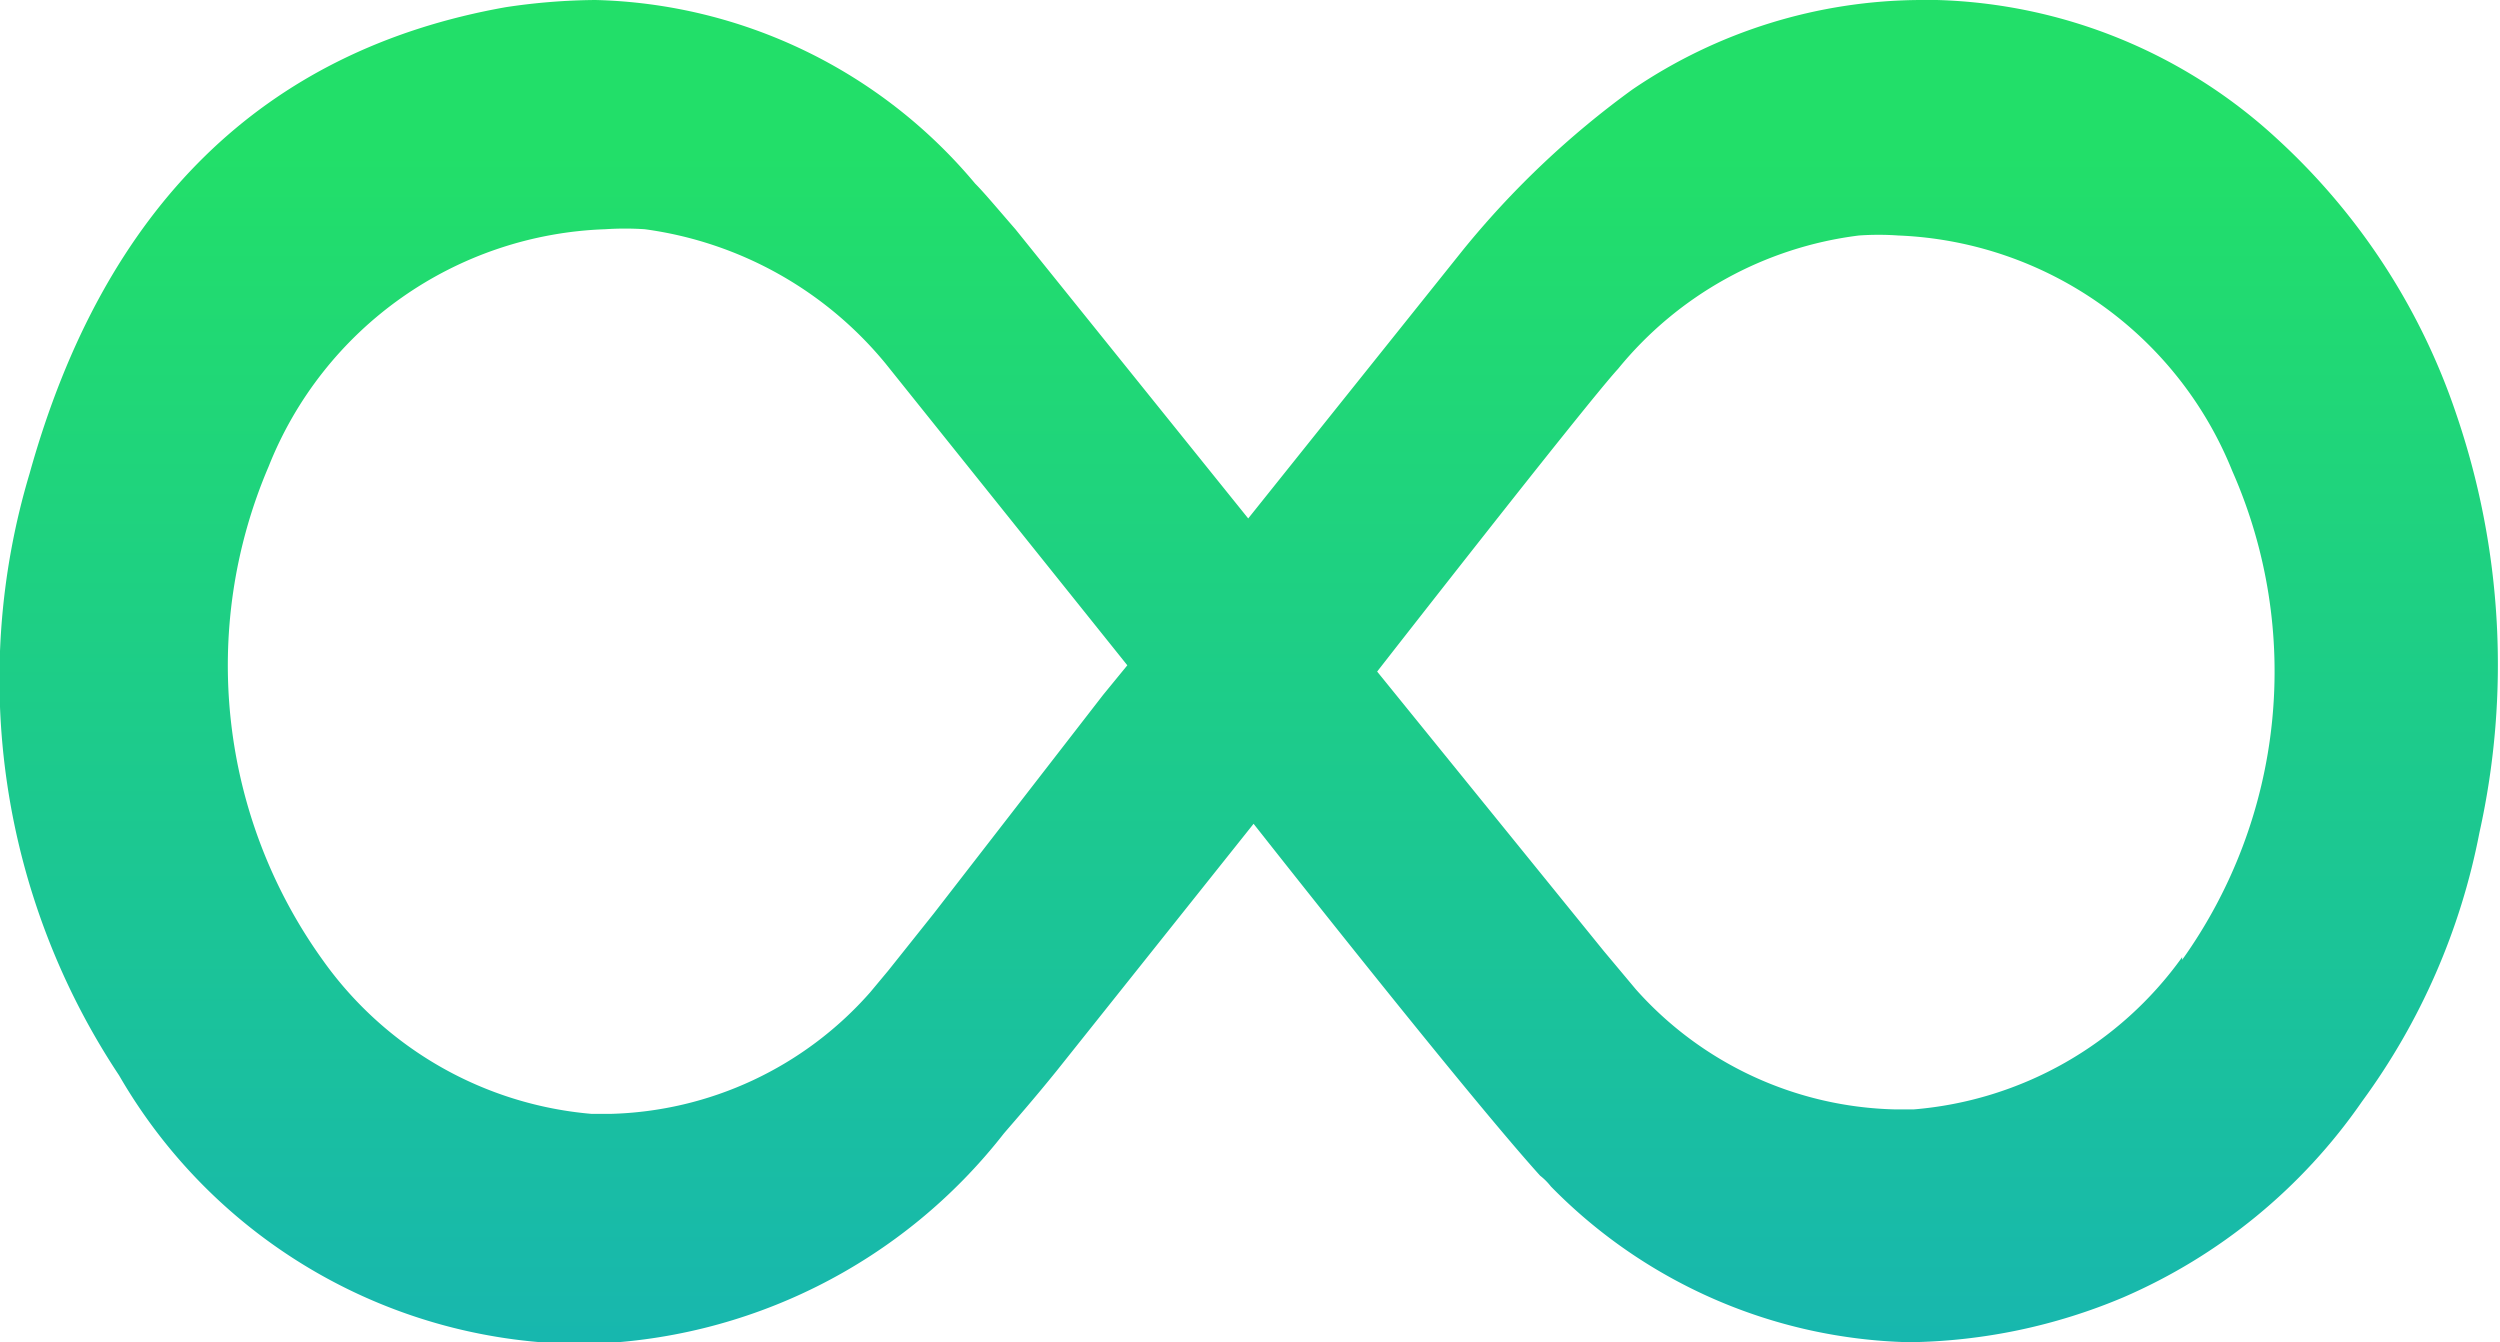 <svg xmlns="http://www.w3.org/2000/svg" xmlns:xlink="http://www.w3.org/1999/xlink" viewBox="0 0 27.92 14.99"><defs><style>.cls-1{fill:url(#Dégradé_sans_nom_2);}</style><linearGradient id="Dégradé_sans_nom_2" x1="-862.73" y1="538.84" x2="-862.73" y2="539.84" gradientTransform="matrix(27.92, 0, 0, -14.99, 24100.05, 8093.9)" gradientUnits="userSpaceOnUse"><stop offset="0" stop-color="#16b2b7"/><stop offset="1" stop-color="#22df69"/></linearGradient></defs><g id="Calque_2" data-name="Calque 2"><g id="Calque_1-2" data-name="Calque 1"><path id="Tracé_940" data-name="Tracé 940" class="cls-1" d="M27.43,4.62a7.34,7.34,0,0,0-2-3.07A5.84,5.84,0,0,0,21.63,0h-.18a5.76,5.76,0,0,0-3.22,1,10,10,0,0,0-1.89,1.79l-2.4,3h0l-2.6-3.23c-.2-.23-.35-.41-.45-.51A5.71,5.71,0,0,0,6.65,0h0a7,7,0,0,0-1,.08C2.94.56,1.16,2.31.33,5.29a8,8,0,0,0,1,6.72,6,6,0,0,0,5.19,3,6.11,6.11,0,0,0,4.69-2.35c.12-.14.34-.39.59-.7L14,9.2s2.36,3,3.2,3.93a.68.68,0,0,1,.12.12,5.79,5.79,0,0,0,4,1.74,6.35,6.35,0,0,0,2.39-.5,6.26,6.26,0,0,0,2.67-2.19,7.46,7.46,0,0,0,1.31-3A8.65,8.65,0,0,0,27.43,4.62Zm-17,5.58-.51.64h0l-.2.24a4,4,0,0,1-2.91,1.36h-.2a4.11,4.11,0,0,1-3-1.71A5.64,5.64,0,0,1,3,5.21,4.2,4.2,0,0,1,6.76,2.56a3.31,3.31,0,0,1,.44,0,4.21,4.21,0,0,1,2.69,1.5l2.7,3.37h0l-.27.33h0Zm13.94.49a4.1,4.1,0,0,1-3,1.7h-.2a4,4,0,0,1-2.9-1.34l-.36-.43L15.38,7.5s2.34-3,2.69-3.38a4.13,4.13,0,0,1,2.69-1.49,3.15,3.15,0,0,1,.44,0,4.2,4.2,0,0,1,3.73,2.63,5.54,5.54,0,0,1-.56,5.46Z"/></g></g></svg>